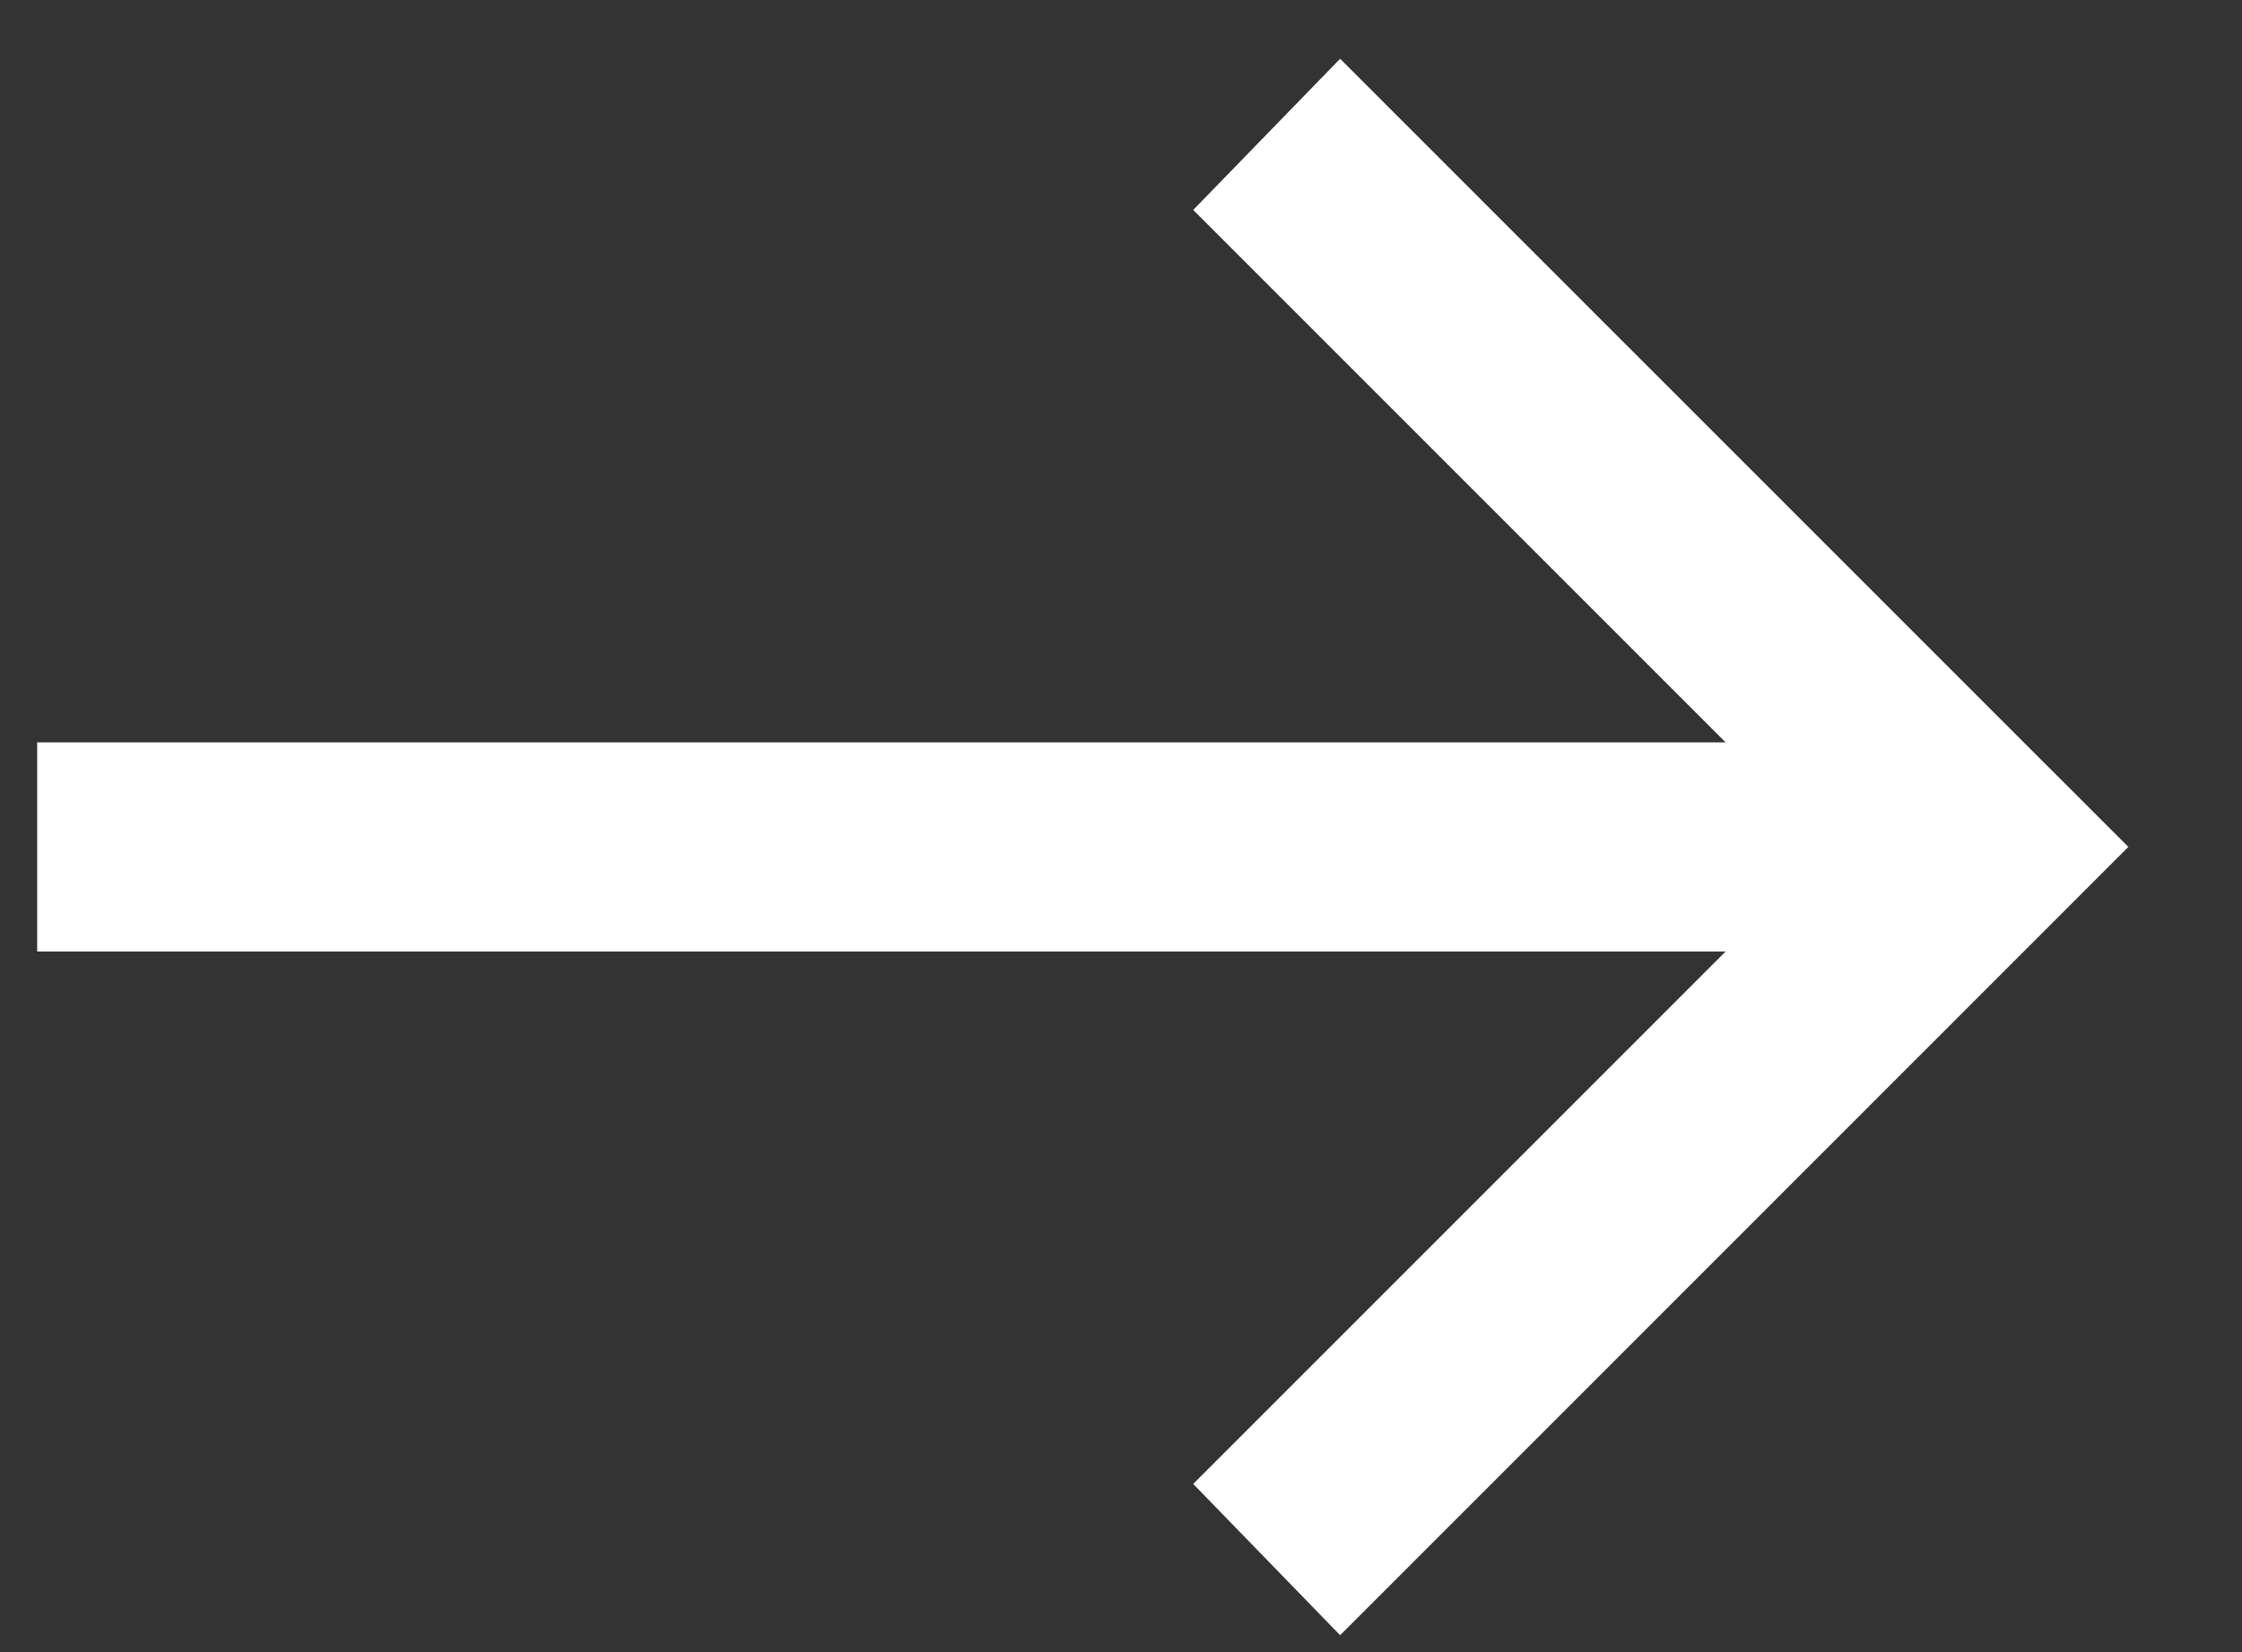 <svg width="19" height="14" viewBox="0 0 19 14" fill="none" xmlns="http://www.w3.org/2000/svg">
<rect x="0" y="0" width="19" height="14" fill="#333333" stroke="none"/>
<path d="M11.357 13.857L10.112 12.575L14.624 8.063L0.315 8.063L0.315 6.291L14.624 6.291L10.112 1.779L11.357 0.498L18.037 7.177L11.357 13.857Z" fill="white"/>
</svg>
